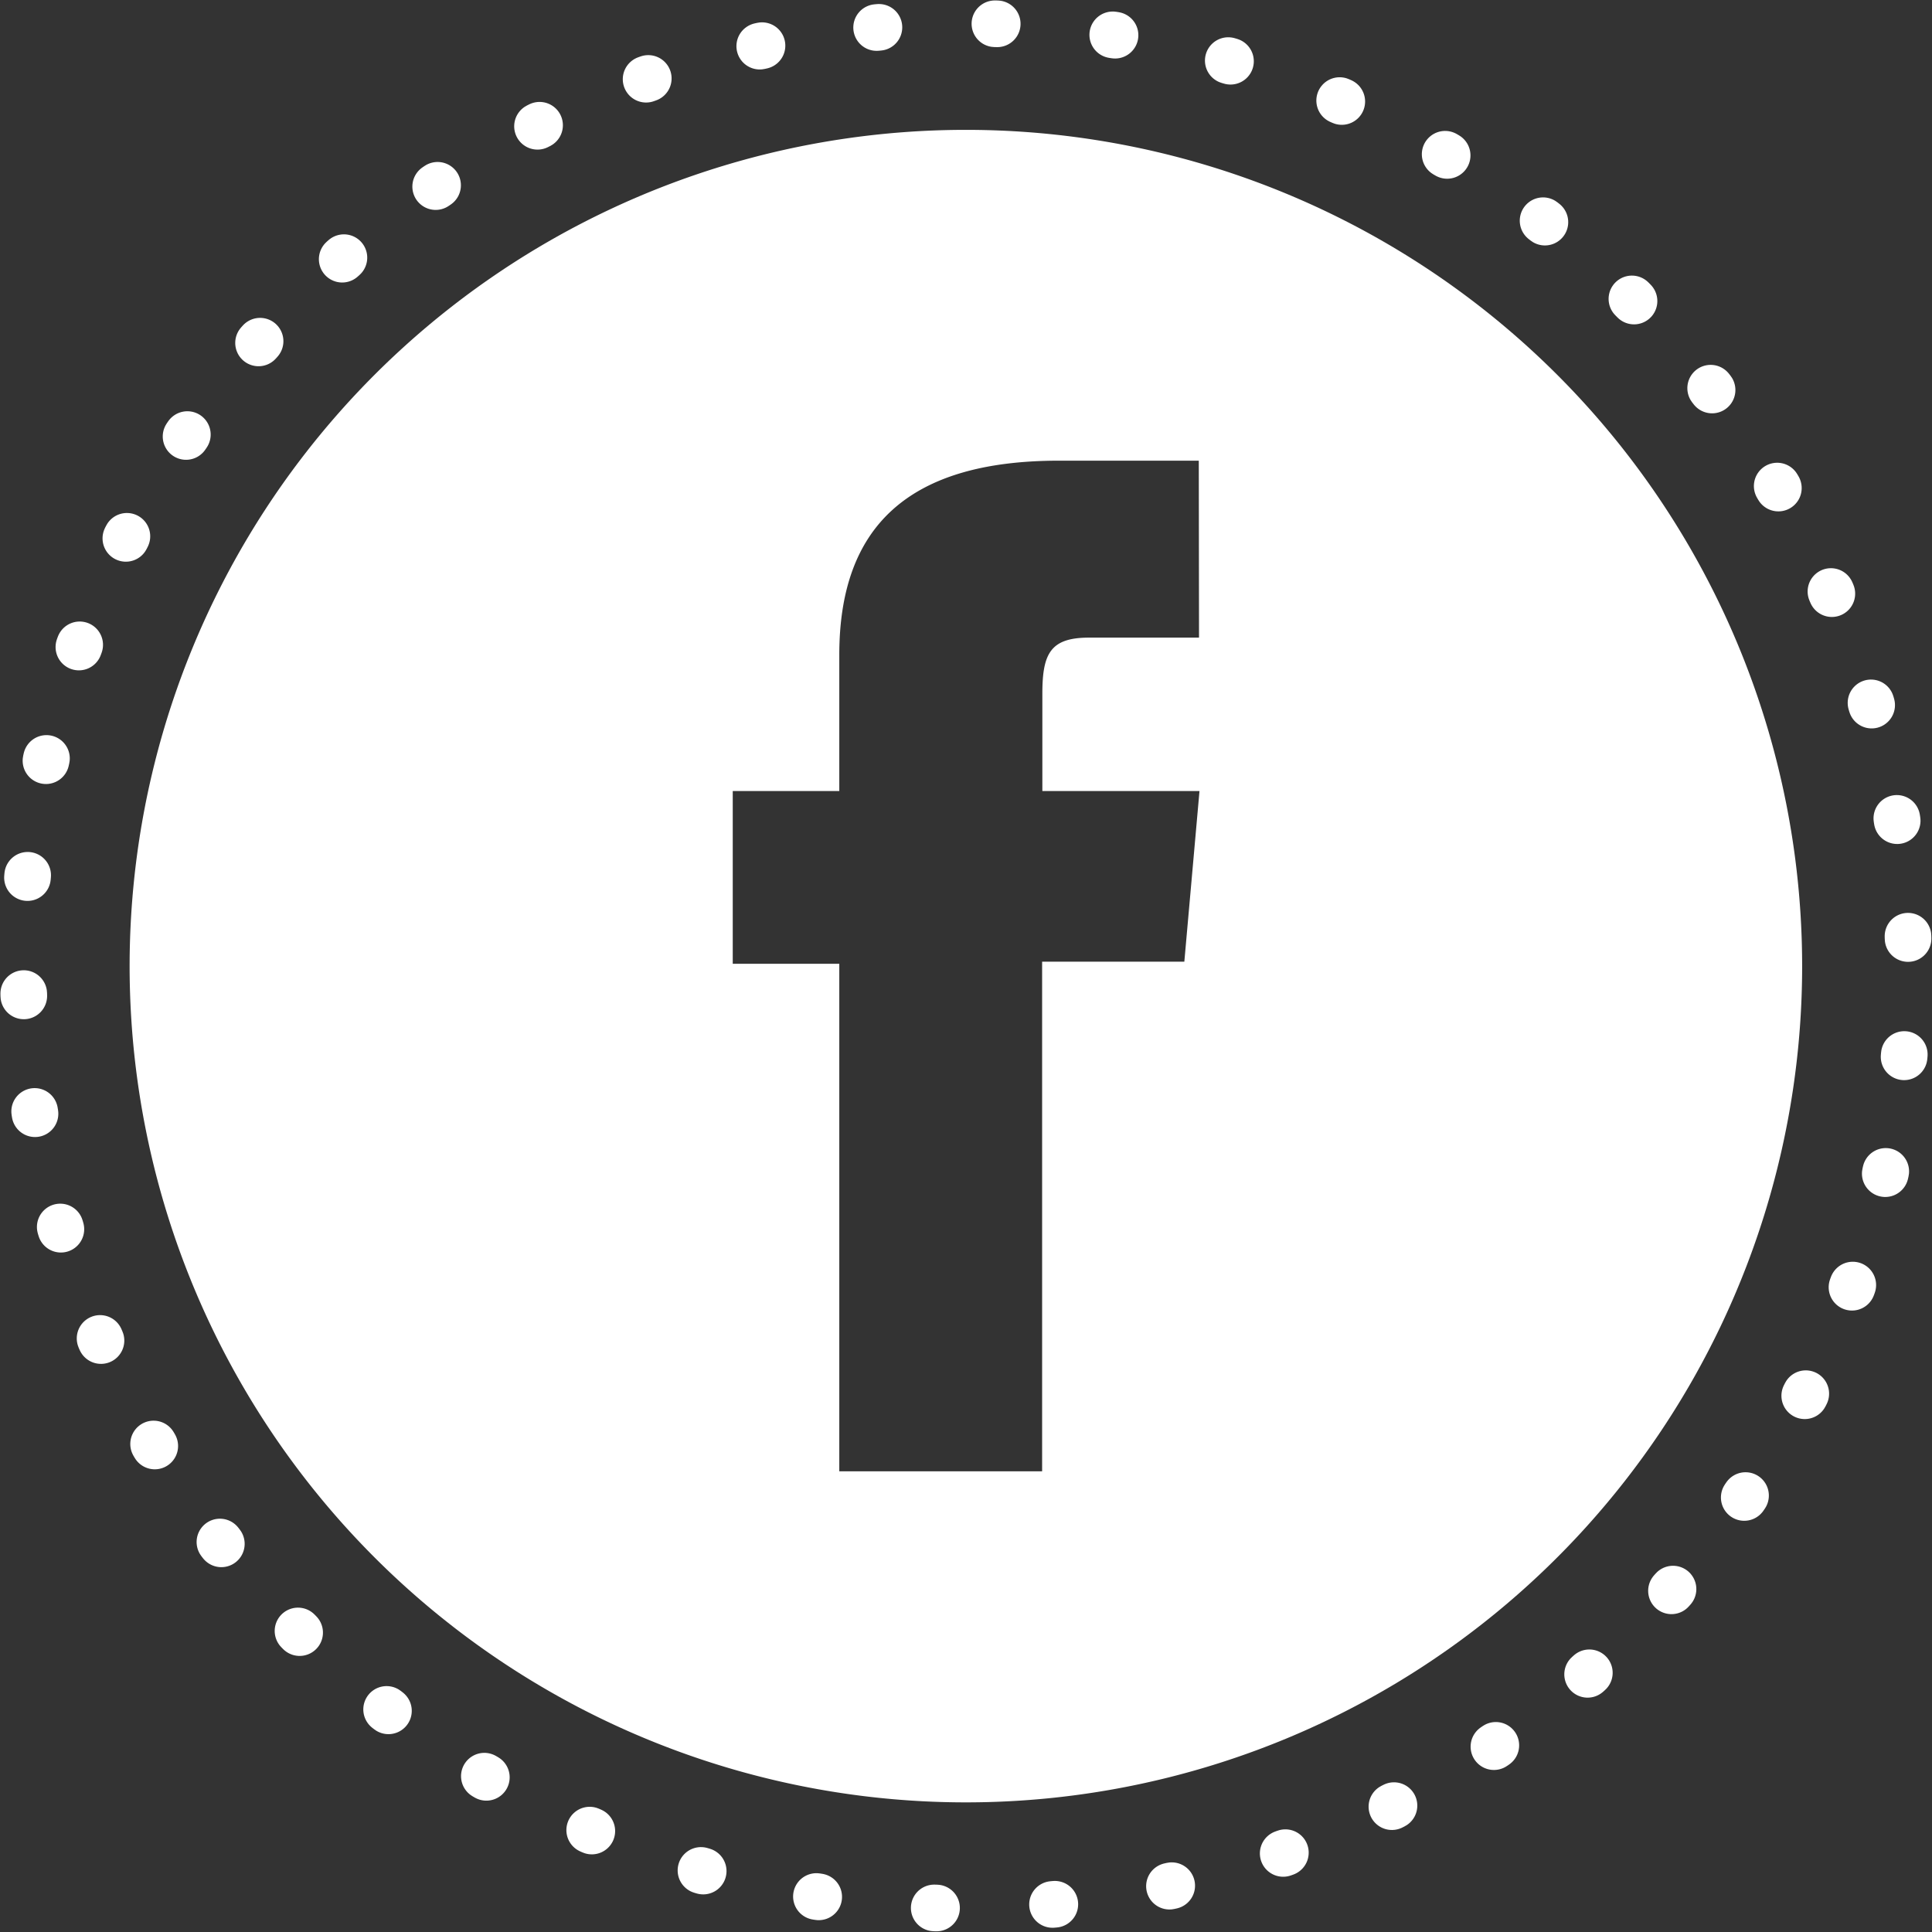 <svg xmlns="http://www.w3.org/2000/svg" viewBox="0 0 82.87 82.87"><rect x="0" y="0" width="82.87" height="82.87" fill="#333333" stroke="none"/><defs><style>.cls-1{fill:none;stroke:#fff;stroke-linecap:round;stroke-miterlimit:10;stroke-width:2px;stroke-dasharray:0.1 4.98;}.cls-2{fill:#fff;}</style></defs><g id="Layer_2" data-name="Layer 2"><g id="Capa_1" data-name="Capa 1"><circle class="cls-1" cx="41.43" cy="41.43" r="40.43" transform="translate(-17.16 41.43) rotate(-45)"/><path class="cls-2" d="M41.43,5.57A35.87,35.87,0,1,0,77.3,41.43,35.87,35.87,0,0,0,41.43,5.57Zm10,21.78H46.71c-1.66,0-2,.69-2,2.41v4.17h6.74l-.65,7.32H44.7V63.11H36V41.34H31.43V33.93H36V28.09c0-5.47,2.93-8.33,9.42-8.33h6Z"/></g></g></svg>